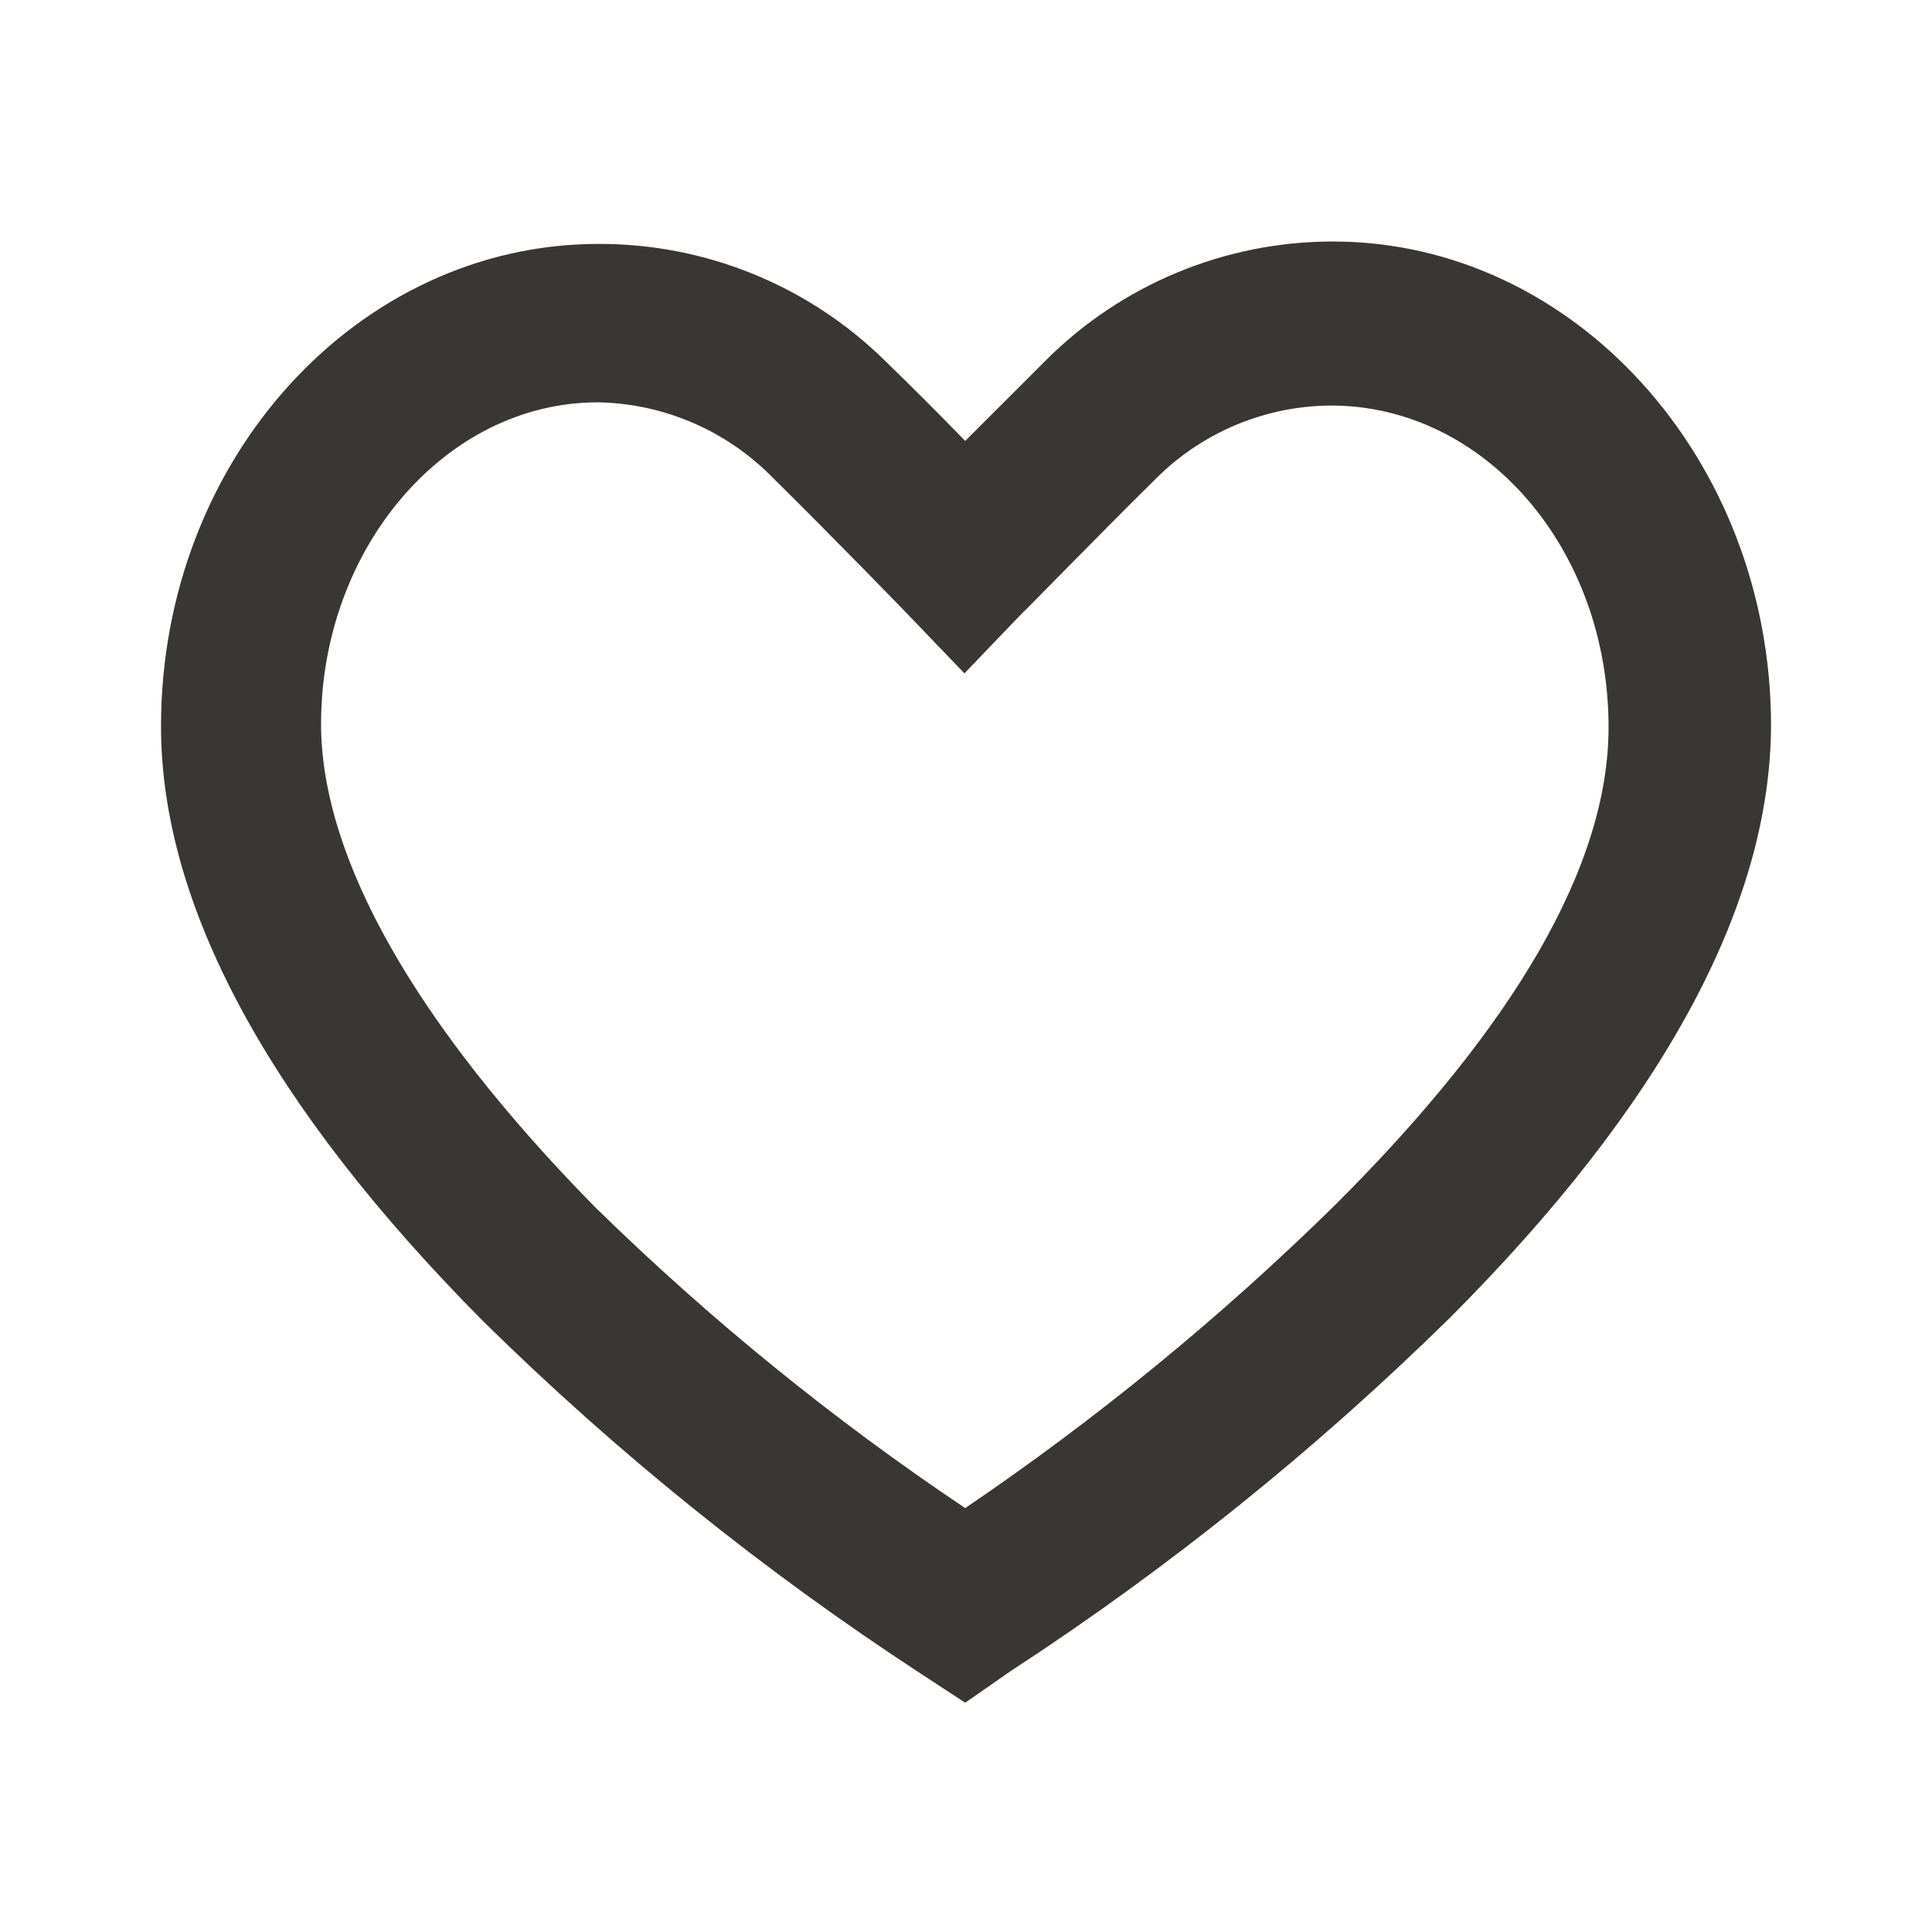 <svg width="44" height="44" viewBox="0 0 44 44" fill="none" xmlns="http://www.w3.org/2000/svg">
<path d="M21.982 38.778L20.975 38.119C17.388 35.778 14.044 33.085 10.993 30.079C6.158 25.207 3.667 20.646 3.667 16.544C3.667 10.445 8.154 5.555 13.63 5.555C16.069 5.548 18.411 6.502 20.151 8.211C20.773 8.815 21.414 9.456 21.982 10.042L23.814 8.211C25.547 6.476 27.899 5.501 30.352 5.5C35.846 5.5 40.315 10.445 40.334 16.489C40.334 20.592 37.879 25.152 33.008 30.024C29.95 33.03 26.6 35.723 23.008 38.064L21.982 38.778ZM13.612 9.163C10.15 9.163 7.312 12.478 7.312 16.489C7.312 19.529 9.455 23.32 13.539 27.478C16.135 30.023 18.962 32.322 21.982 34.346C24.985 32.308 27.799 30.003 30.389 27.46C34.51 23.357 36.634 19.694 36.634 16.562C36.634 12.478 33.795 9.236 30.315 9.236C28.826 9.243 27.398 9.835 26.341 10.885C24.876 12.332 23.301 13.961 23.282 13.961L21.964 15.335L20.645 13.961C20.645 13.961 19.07 12.332 17.605 10.885C16.562 9.816 15.142 9.198 13.649 9.163H13.612Z" fill="#383735"/>
</svg>

